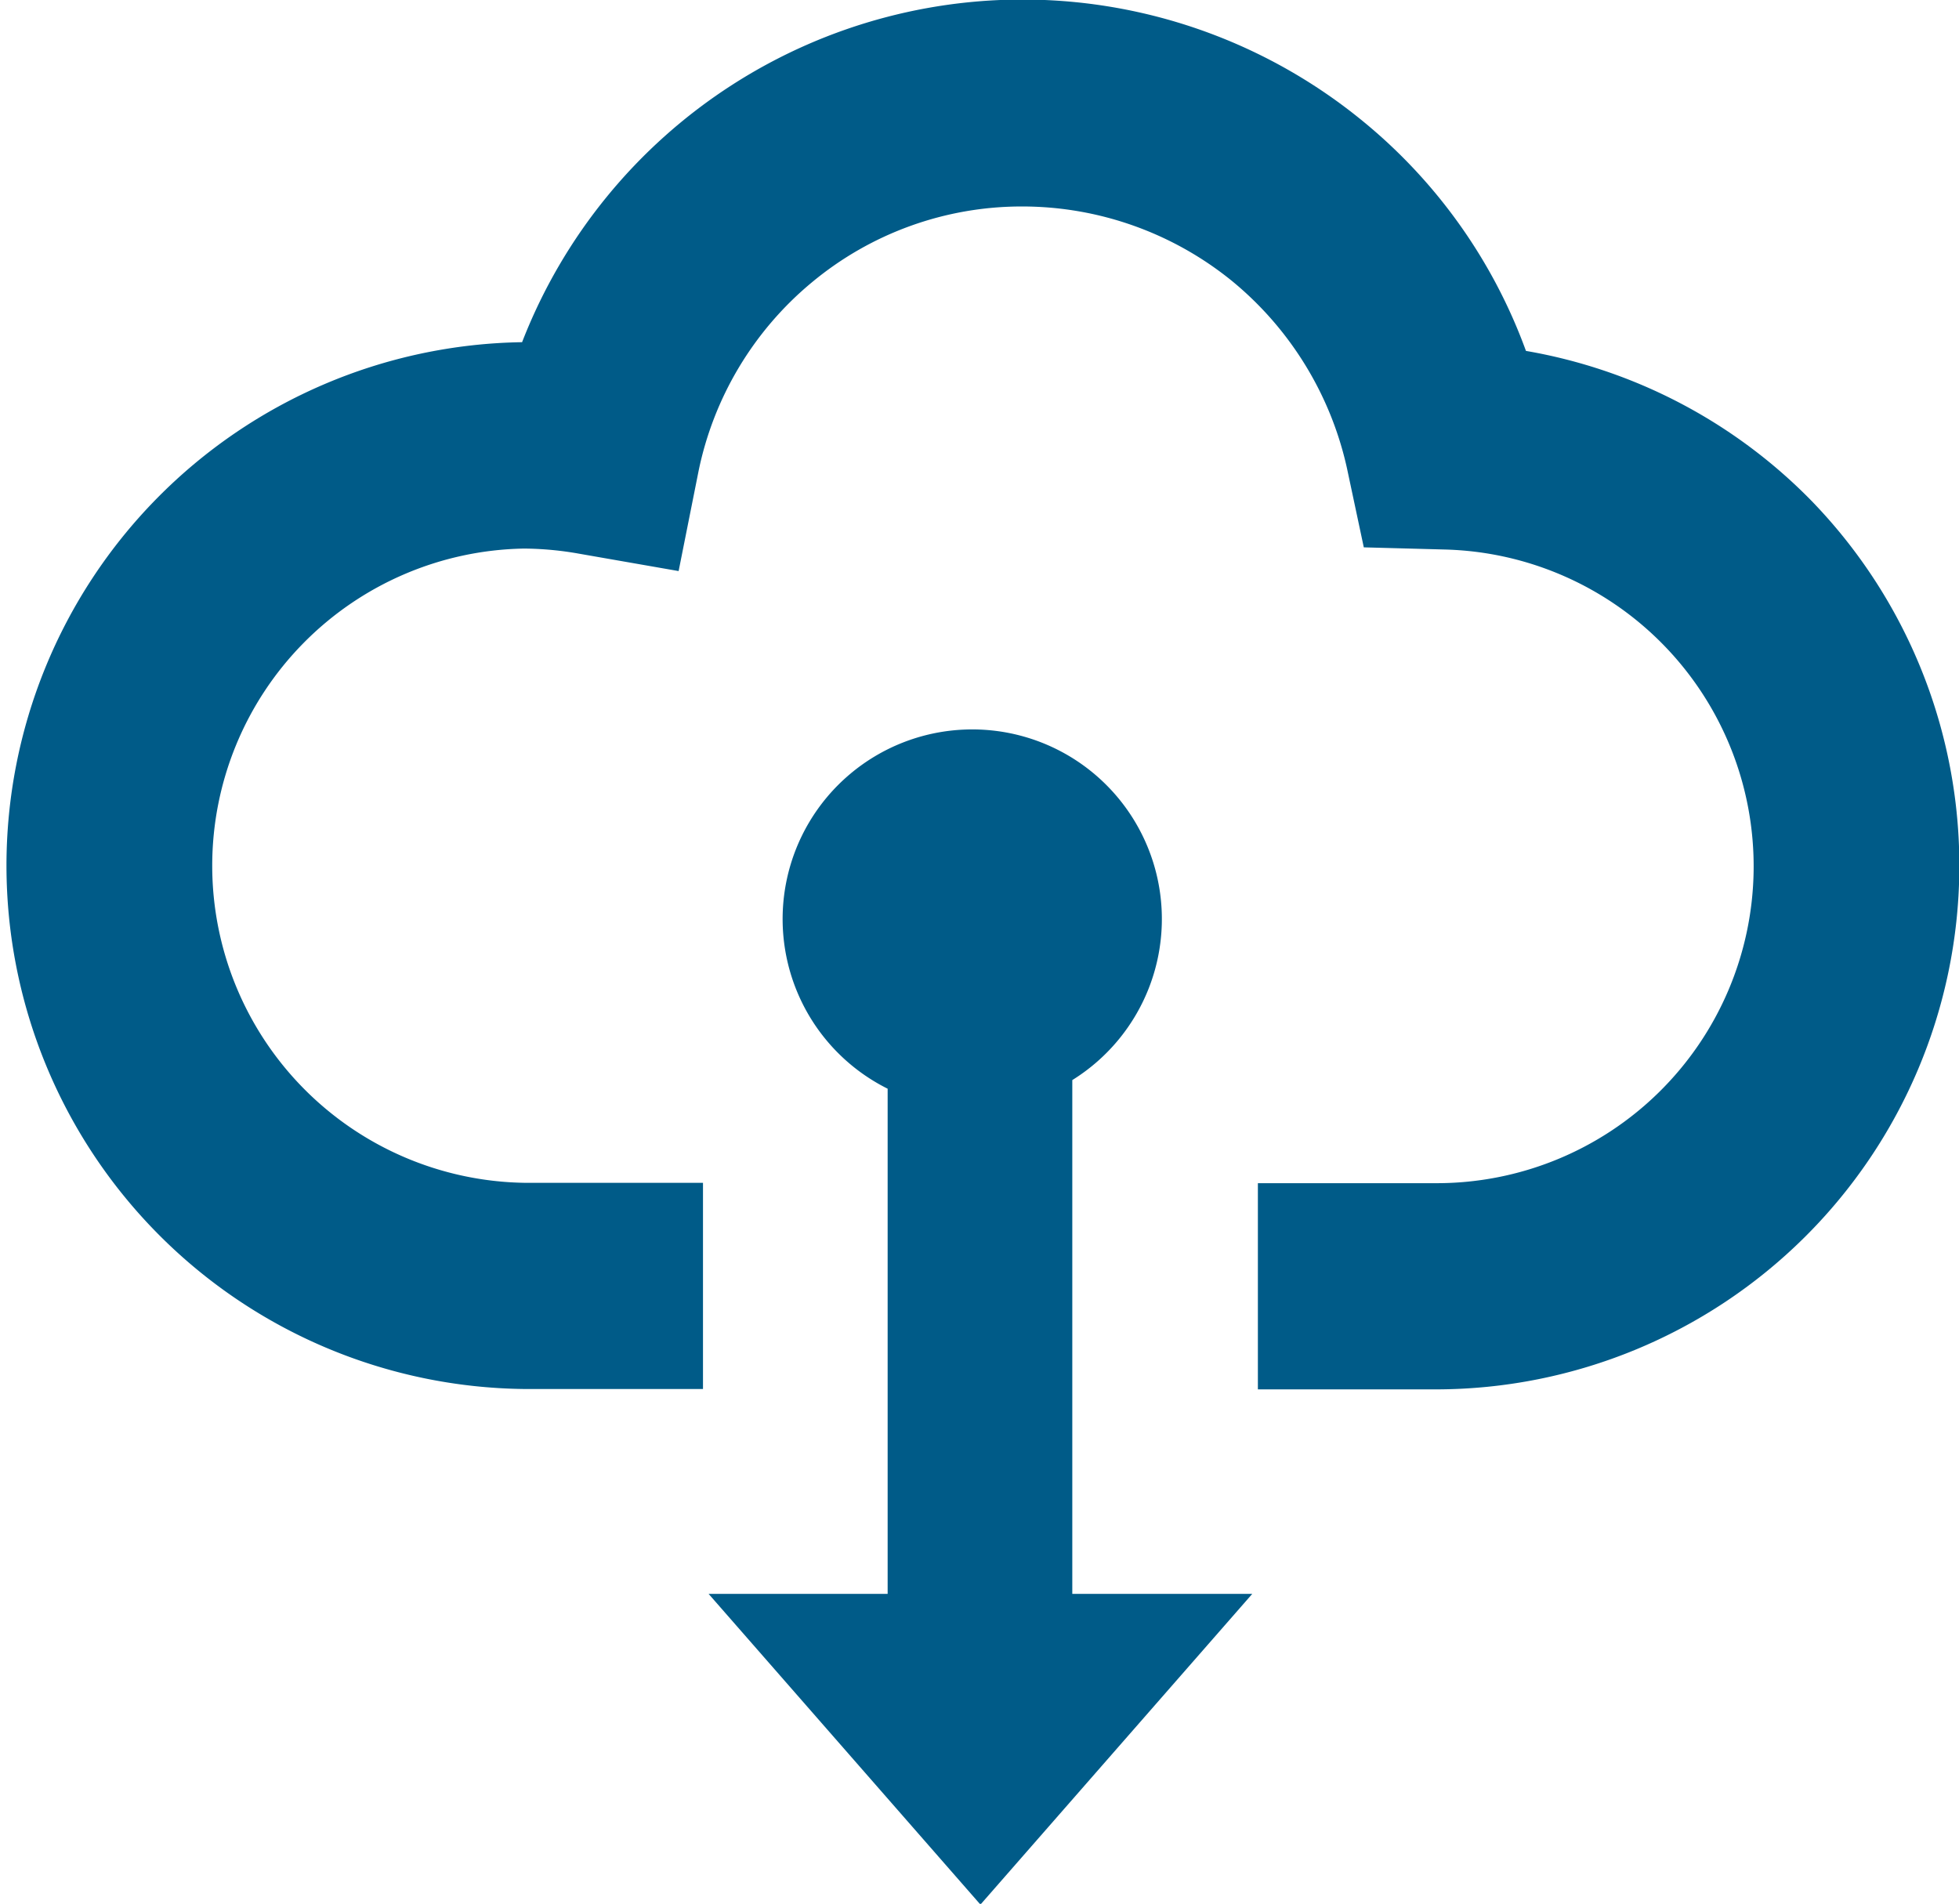 <svg xmlns="http://www.w3.org/2000/svg" width="20.9" height="20.313" viewBox="0 0 20.9 20.313">
  <defs>
    <style>
      .cls-1 {
        fill: #005b88;
        fill-rule: evenodd;
      }
    </style>
  </defs>
  <path id="シェイプ_588" data-name="シェイプ 588" class="cls-1" d="M1174.01,199.087a5.586,5.586,0,0,0-3.04-1.593,5.673,5.673,0,0,0-1.74-2.451,5.727,5.727,0,0,0-8.97,2.358,5.585,5.585,0,0,0,.02,11.169h1.91v-2.2h-1.91a3.384,3.384,0,0,1,0-6.767,3.456,3.456,0,0,1,.59.055l1.06,0.185,0.21-1.053a3.541,3.541,0,0,1,1.21-2.026,3.5,3.5,0,0,1,2.25-.811,3.55,3.55,0,0,1,2.24.8,3.587,3.587,0,0,1,1.22,1.991l0.18,0.846,0.86,0.023a3.381,3.381,0,0,1-.09,6.761h-1.9v2.2h1.9A5.589,5.589,0,0,0,1174.01,199.087Zm-7.88,6.187a2.023,2.023,0,1,0-1.97.092v5.39h-1.91l2.9,3.315,2.9-3.315h-1.92v-5.482h0Z" transform="translate(-1154.69 -193.75)"/>
</svg>
